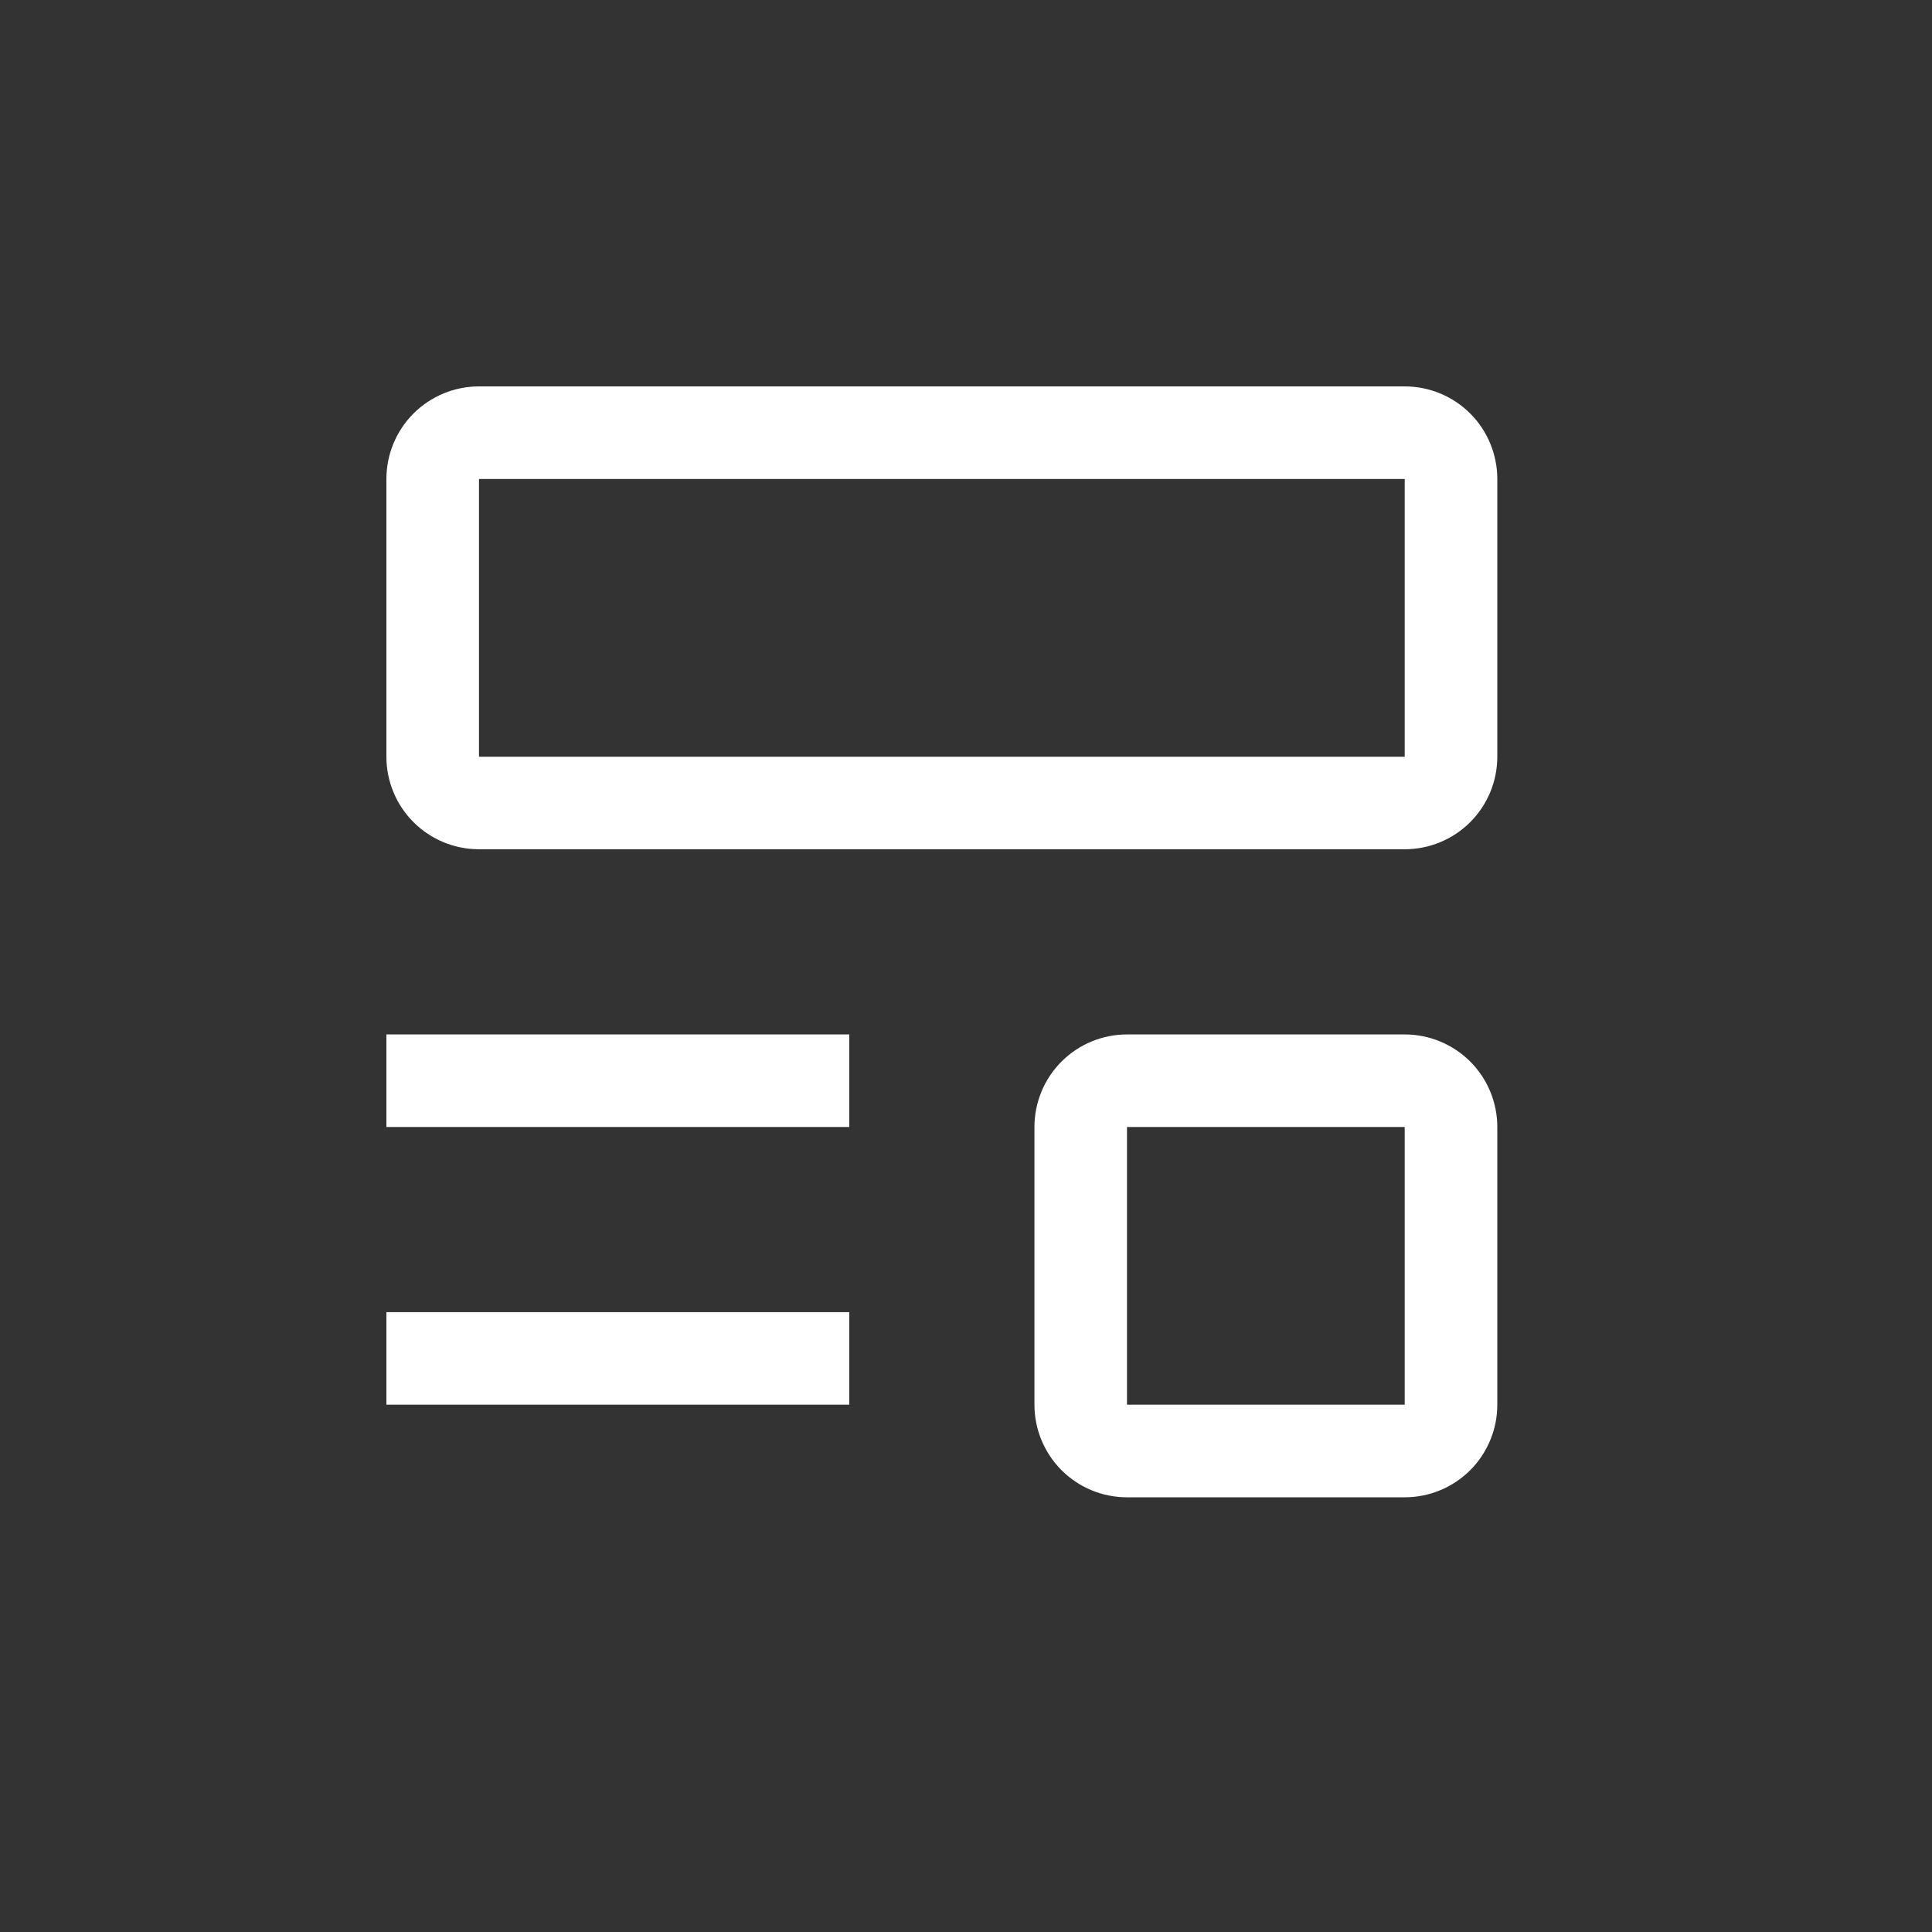 <svg width="40" height="40" viewBox="0 0 40 40" fill="none" xmlns="http://www.w3.org/2000/svg">
<rect x="0" y="0" width="40" height="40" fill="#333333" stroke="none"/>
<path d="M8 27.167H17.583V29.083H8V27.167ZM8 21.417H17.583V23.333H8V21.417ZM29.083 17.583H9.917C9.408 17.583 8.921 17.381 8.561 17.022C8.202 16.663 8 16.175 8 15.667V9.917C8 9.408 8.202 8.921 8.561 8.561C8.921 8.202 9.408 8 9.917 8H29.083C29.592 8 30.079 8.202 30.439 8.561C30.798 8.921 31 9.408 31 9.917V15.667C31 16.175 30.798 16.663 30.439 17.022C30.079 17.381 29.592 17.583 29.083 17.583ZM9.917 9.917V15.667H29.083V9.917H9.917ZM29.083 31H23.333C22.825 31 22.337 30.798 21.978 30.439C21.619 30.079 21.417 29.592 21.417 29.083V23.333C21.417 22.825 21.619 22.337 21.978 21.978C22.337 21.619 22.825 21.417 23.333 21.417H29.083C29.592 21.417 30.079 21.619 30.439 21.978C30.798 22.337 31 22.825 31 23.333V29.083C31 29.592 30.798 30.079 30.439 30.439C30.079 30.798 29.592 31 29.083 31ZM23.333 23.333V29.083H29.083V23.333H23.333Z" fill="white"/>
</svg>
